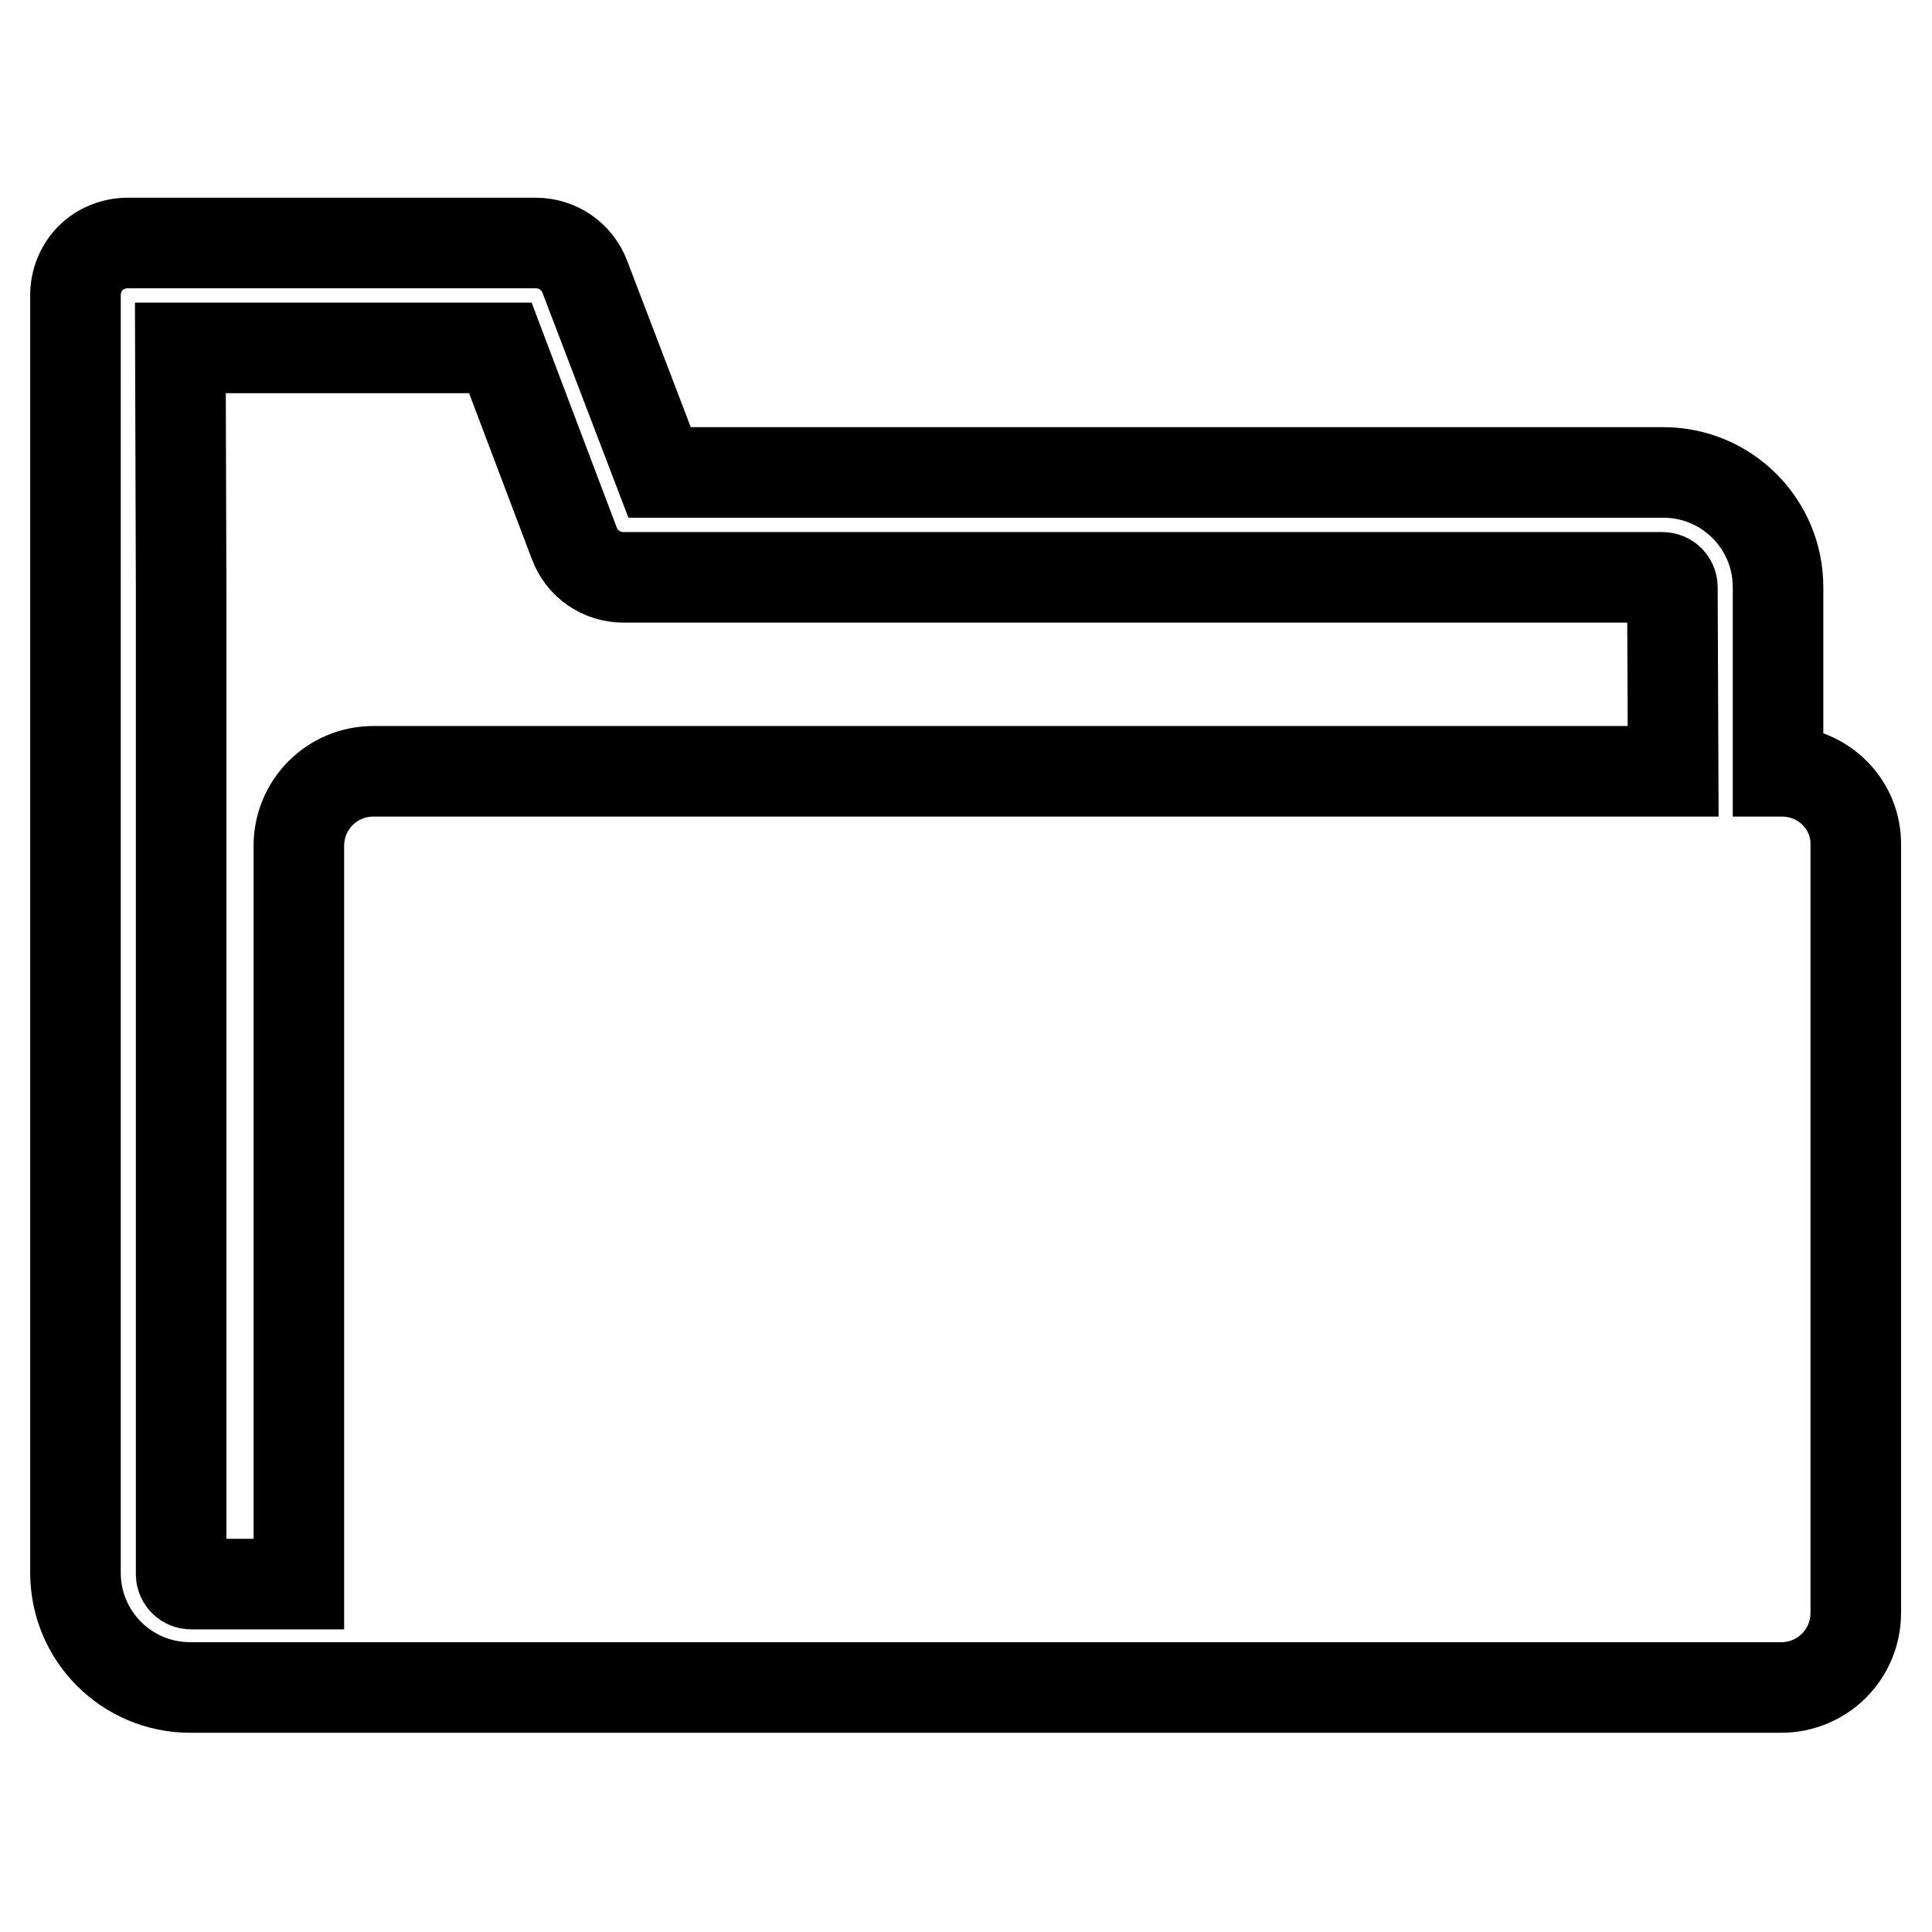 <?xml version="1.0" encoding="utf-8"?>
<!-- Svg Vector Icons : http://www.onlinewebfonts.com/icon -->
<!DOCTYPE svg PUBLIC "-//W3C//DTD SVG 1.1//EN" "http://www.w3.org/Graphics/SVG/1.1/DTD/svg11.dtd">
<svg version="1.1" xmlns="http://www.w3.org/2000/svg" xmlns:xlink="http://www.w3.org/1999/xlink" x="0px" y="0px" viewBox="0 0 256 256" enable-background="new 0 0 256 256" xml:space="preserve">
<g> <path stroke-width="12" fill-opacity="0" stroke="#000000"  d="M236.1,102.2h-0.5V77.8c0-8.4-6.8-15.2-15.2-15.2h-133l-9.9-25.9c-1-2.7-3.6-4.5-6.5-4.5H16.9 c-1.8,0-3.6,0.7-4.9,2c-1.3,1.3-2,3.1-2,4.9l0,38.6v130.7c0,8.4,6.8,15.2,15.2,15.2h195.1c0.1,0,0.3,0,0.4,0h15.3 c5.5,0,9.9-4.4,9.9-9.9V112C246,106.6,241.6,102.2,236.1,102.2z M221.7,102.2H49.5c-5.5,0-9.9,4.4-9.9,9.9v97.8H25.3 c-0.7,0-1.3-0.6-1.3-1.3V77.8l-0.1-31.7h42.4L76.1,72c1,2.7,3.6,4.5,6.5,4.5h137.7c0.7,0,1.3,0.6,1.3,1.3L221.7,102.2L221.7,102.2z "/></g>
</svg>